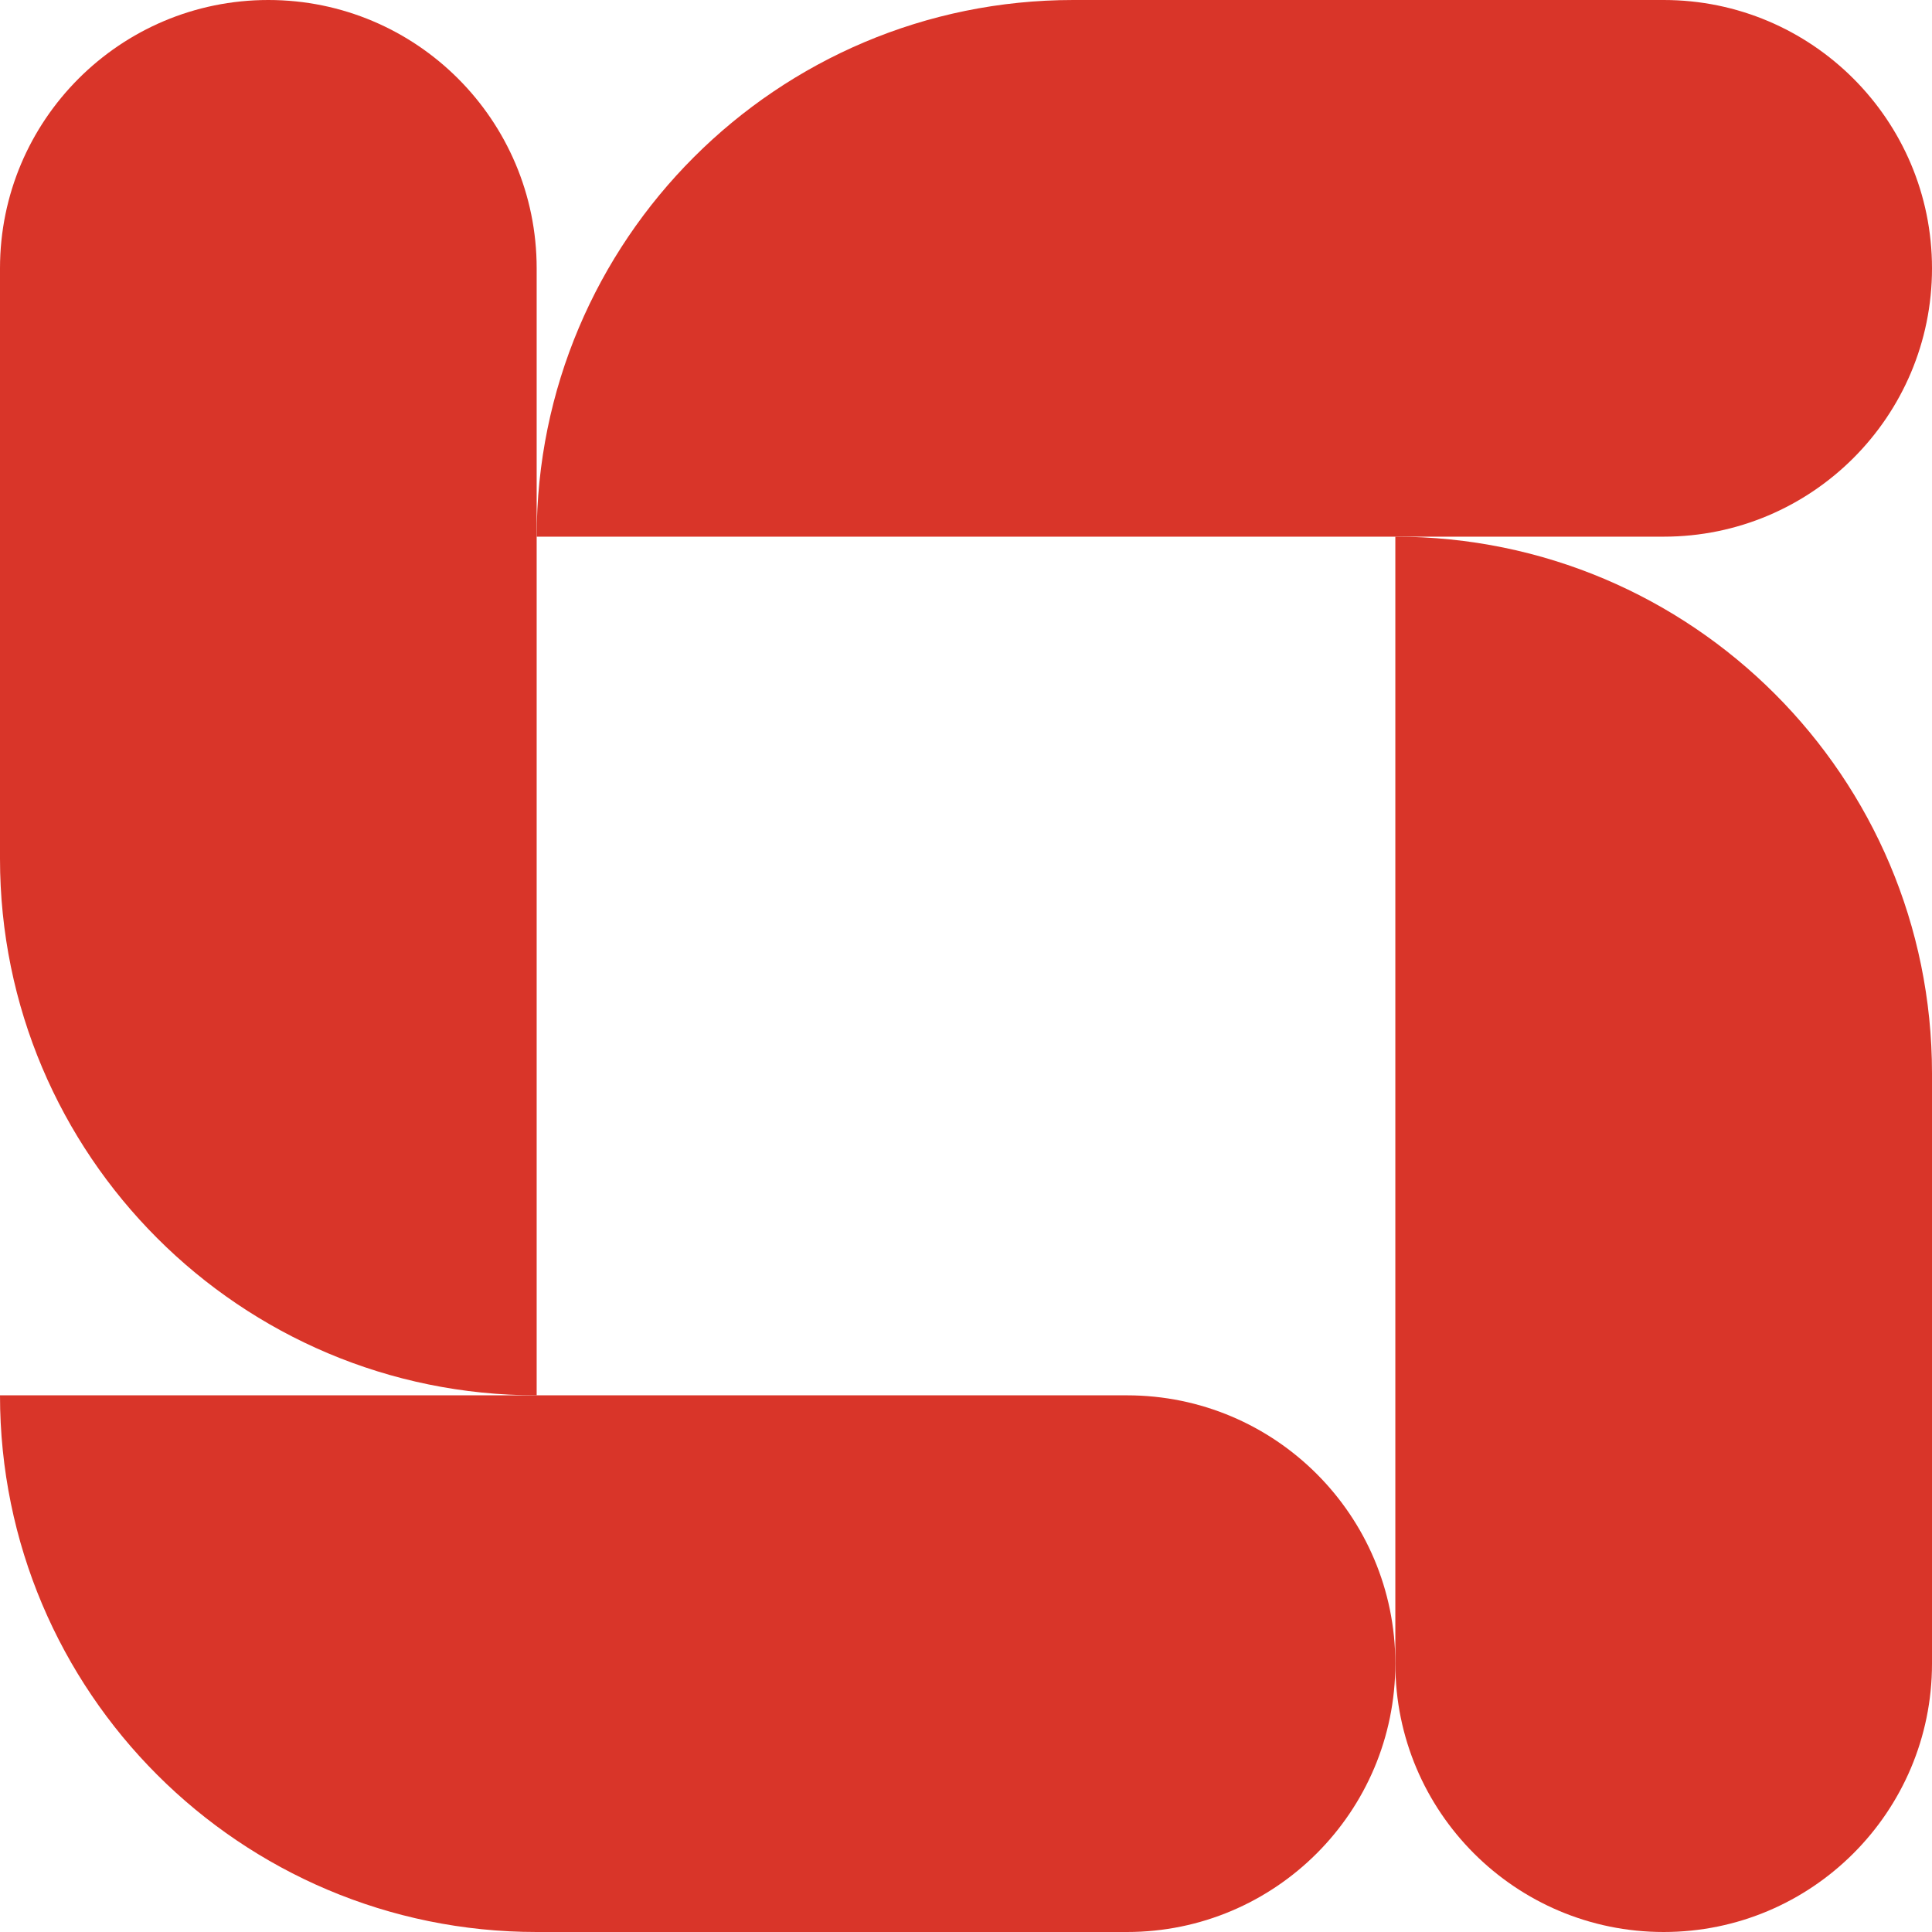 <?xml version="1.0" encoding="UTF-8"?> <svg xmlns="http://www.w3.org/2000/svg" width="36" height="36" viewBox="0 0 36 36" fill="none"> <path d="M0 26C0 31.523 4.477 36 10 36H21C23.761 36 26 33.761 26 31C26 28.239 23.761 26 21 26H0Z" fill="#D93529"></path> <path d="M10 26C4.477 26 -1.95703e-07 21.523 -4.37114e-07 16L-9.17939e-07 5C-1.03864e-06 2.239 2.239 -9.78513e-08 5 -2.18557e-07C7.761 -3.39263e-07 10 2.239 10 5L10 26Z" fill="#D93529"></path> <path d="M10 10C10 4.477 14.477 0 20 0L31 0C33.761 0 36 2.239 36 5C36 7.761 33.761 10 31 10L10 10Z" fill="#D93529"></path> <path d="M26 10C31.523 10 36 14.477 36 20L36 31C36 33.761 33.761 36 31 36V36C28.239 36 26 33.761 26 31L26 10V10Z" fill="#D93529"></path> </svg> 